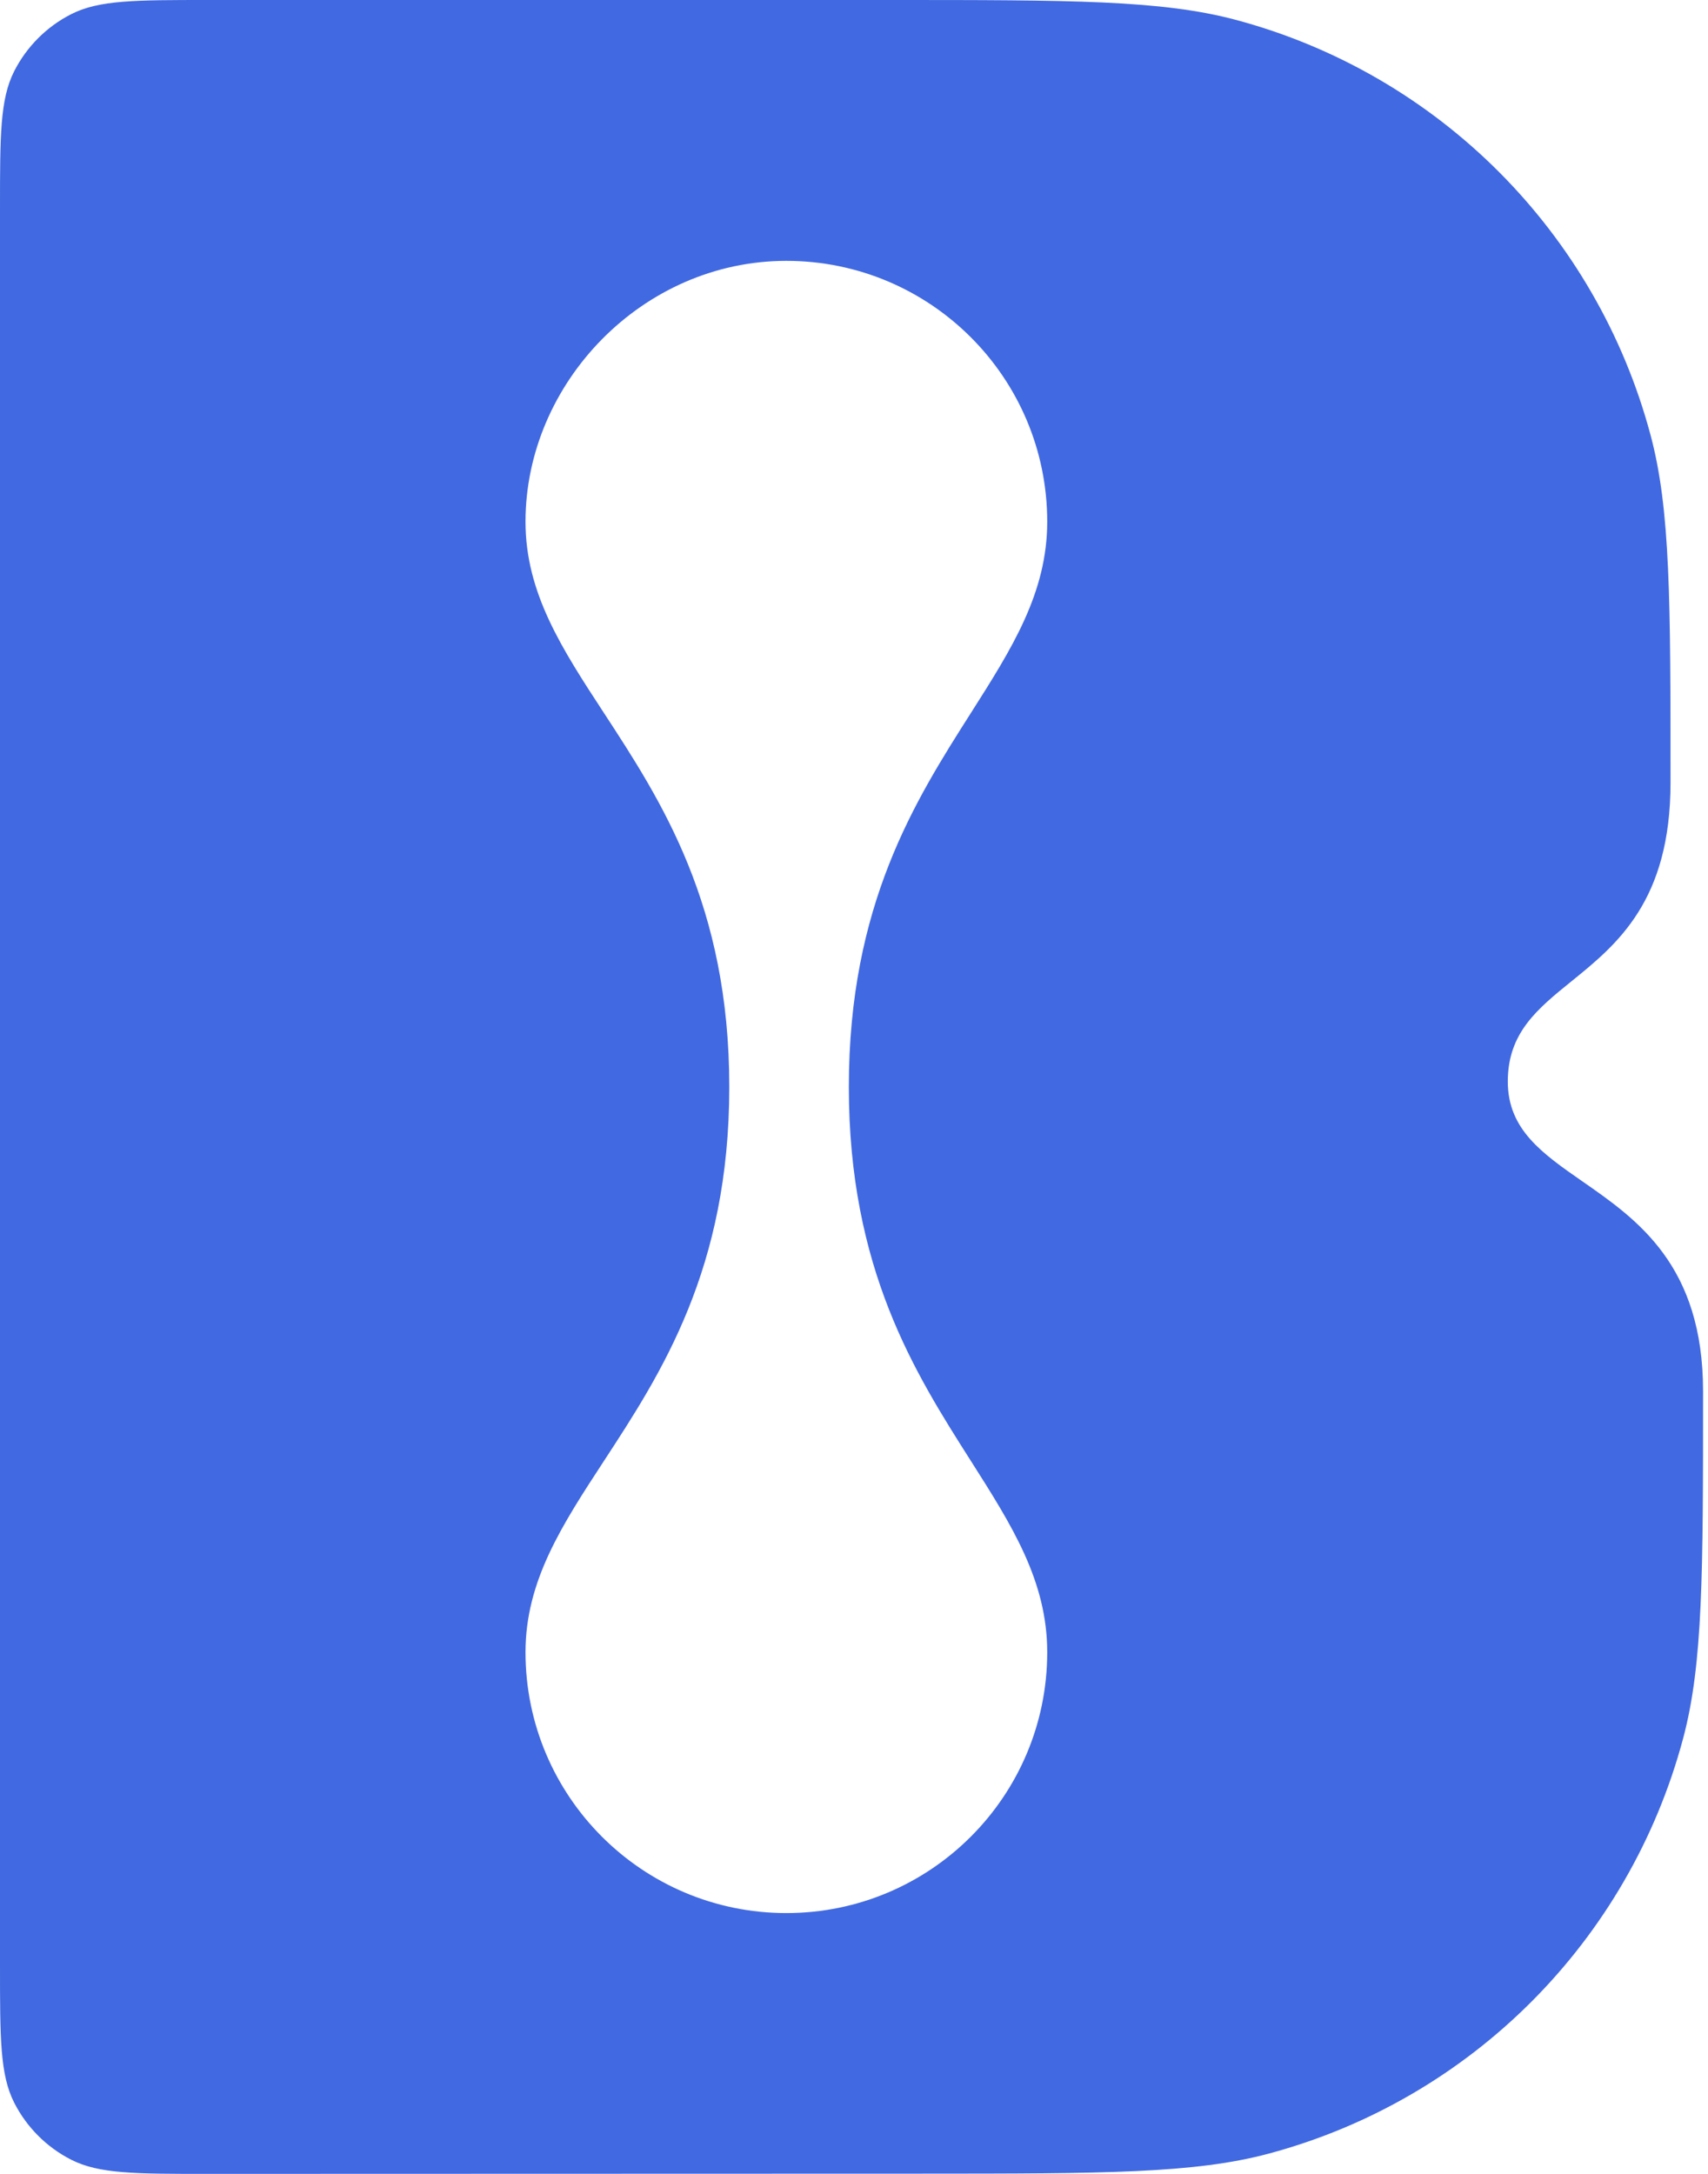 <svg width="55" height="70" viewBox="0 0 55 70" fill="none" xmlns="http://www.w3.org/2000/svg">
<path fill-rule="evenodd" clip-rule="evenodd" d="M0.457 67.708C-1.53817e-06 66.809 0 65.633 0 63.28V6.72C0 4.368 6.23581e-07 3.192 0.457 2.293C0.859 1.503 1.5 0.86 2.289 0.458C3.185 0 4.359 0 6.707 0H28.643C34.49 0 37.414 0 39.812 0.644C46.322 2.392 51.406 7.486 53.15 14.009C53.793 16.412 53.793 19.342 53.793 25.2C53.793 29.015 52.069 30.412 50.599 31.602C49.506 32.487 48.553 33.259 48.553 34.826C48.553 36.37 49.663 37.142 50.95 38.037C52.727 39.272 54.841 40.742 54.841 44.801C54.841 50.65 54.841 53.574 54.2 55.974C52.458 62.501 47.371 67.599 40.858 69.347C38.463 69.99 35.545 69.991 29.708 69.993L6.709 70C4.361 70.001 3.186 70.001 2.29 69.543C1.501 69.141 0.859 68.498 0.457 67.708ZM31.267 22.954C32.583 20.884 33.722 19.092 33.722 16.8C33.722 12.161 29.961 8.4 25.322 8.4C20.683 8.4 16.922 12.338 16.922 16.8C16.922 19.092 18.092 20.884 19.445 22.954C21.294 25.785 23.484 29.137 23.484 35.001C23.484 40.864 21.294 44.217 19.445 47.048C18.092 49.118 16.922 50.91 16.922 53.202C16.922 57.841 20.683 61.602 25.322 61.602C29.961 61.602 33.722 57.841 33.722 53.202C33.722 50.91 32.583 49.118 31.267 47.048C29.466 44.217 27.334 40.864 27.334 35.001C27.334 29.137 29.466 25.785 31.267 22.954Z" fill="#4169E1"/>
</svg>
